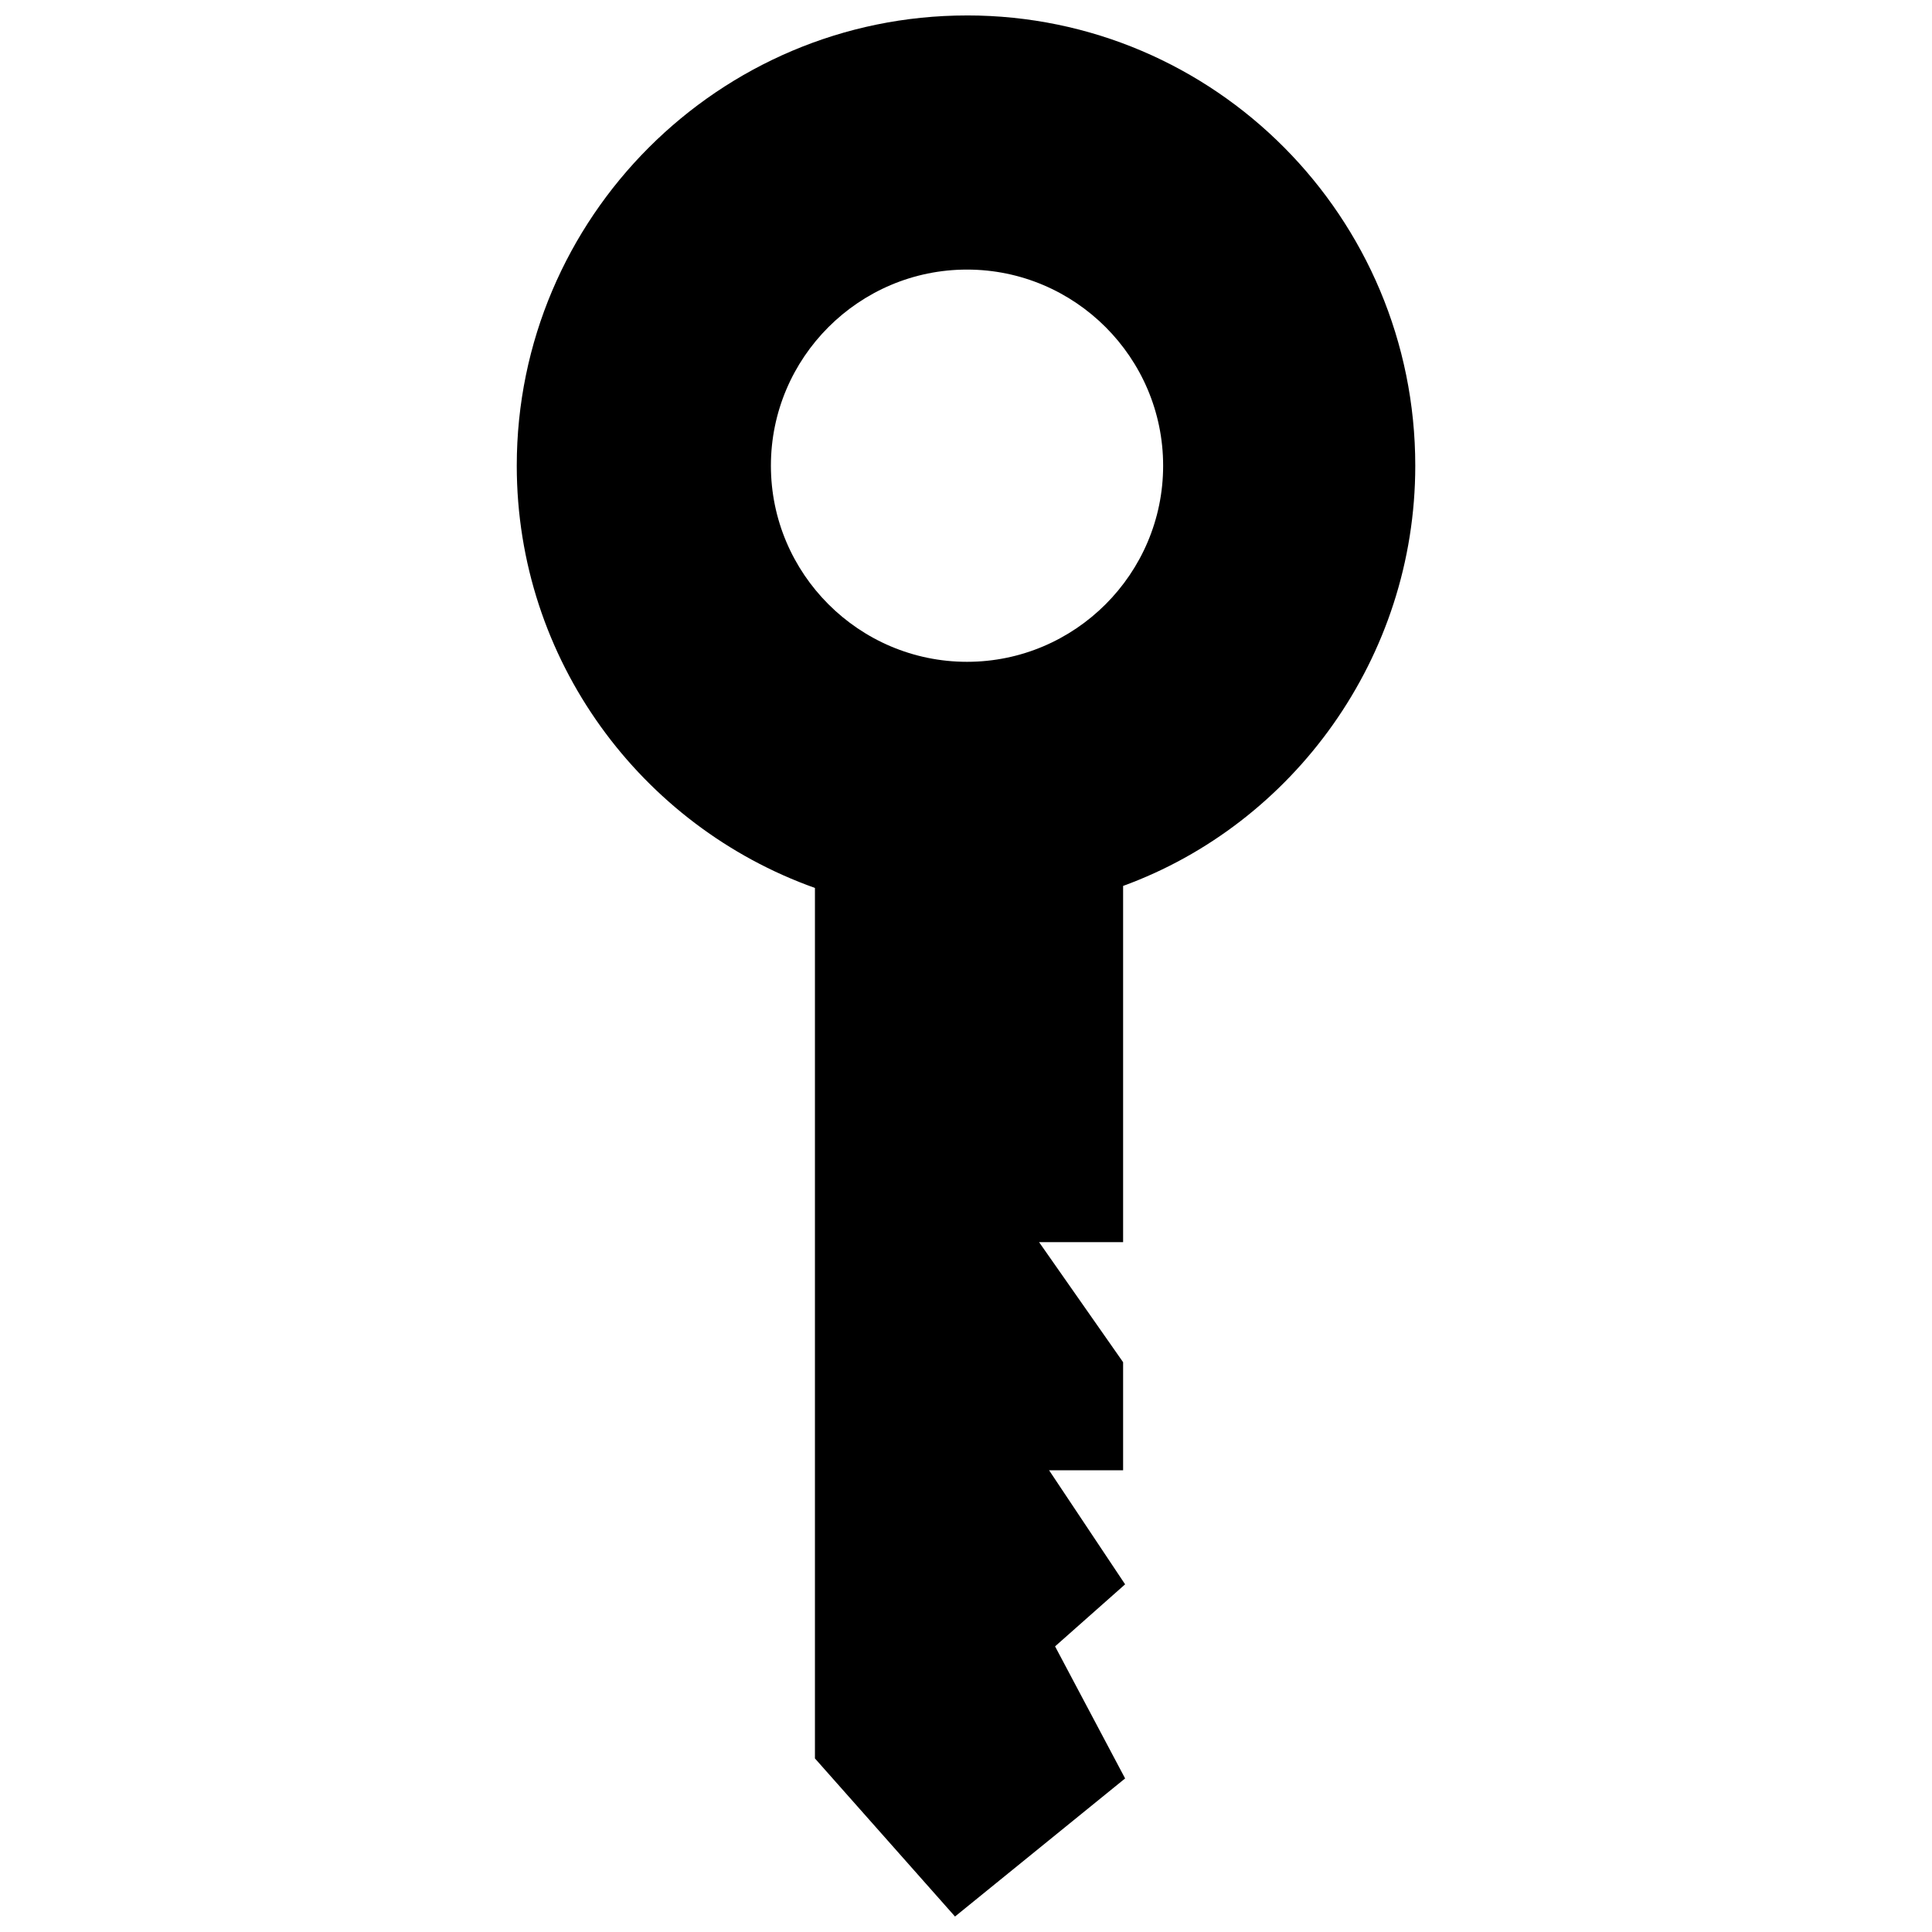 <?xml version="1.0" encoding="UTF-8"?>
<!-- Uploaded to: ICON Repo, www.iconrepo.com, Generator: ICON Repo Mixer Tools -->
<svg width="800px" height="800px" version="1.1" viewBox="144 144 512 512" xmlns="http://www.w3.org/2000/svg">
 <defs>
  <clipPath id="a">
   <path d="m280 148.09h240v503.81h-240z"/>
  </clipPath>
 </defs>
 <g clip-path="url(#a)">
  <path d="m400.27 148.09c65.762 0 118.79 53.562 118.79 119.32 0 50.91-32.352 94.93-77.426 111.37v94.398h-22.273l22.273 31.82v28.637h-19.621l20.152 30.23-18.562 16.441 18.562 35-45.078 36.594-37.121-41.895v-230.69c-46.137-16.441-79.02-60.457-79.02-111.9 0-65.762 53.562-119.32 119.32-119.32zm0 67.352c28.637 0 51.973 23.336 51.973 51.973s-23.336 51.973-51.973 51.973-51.973-23.336-51.973-51.973 23.336-51.973 51.973-51.973z" fill-rule="evenodd"/>
 </g>
</svg>